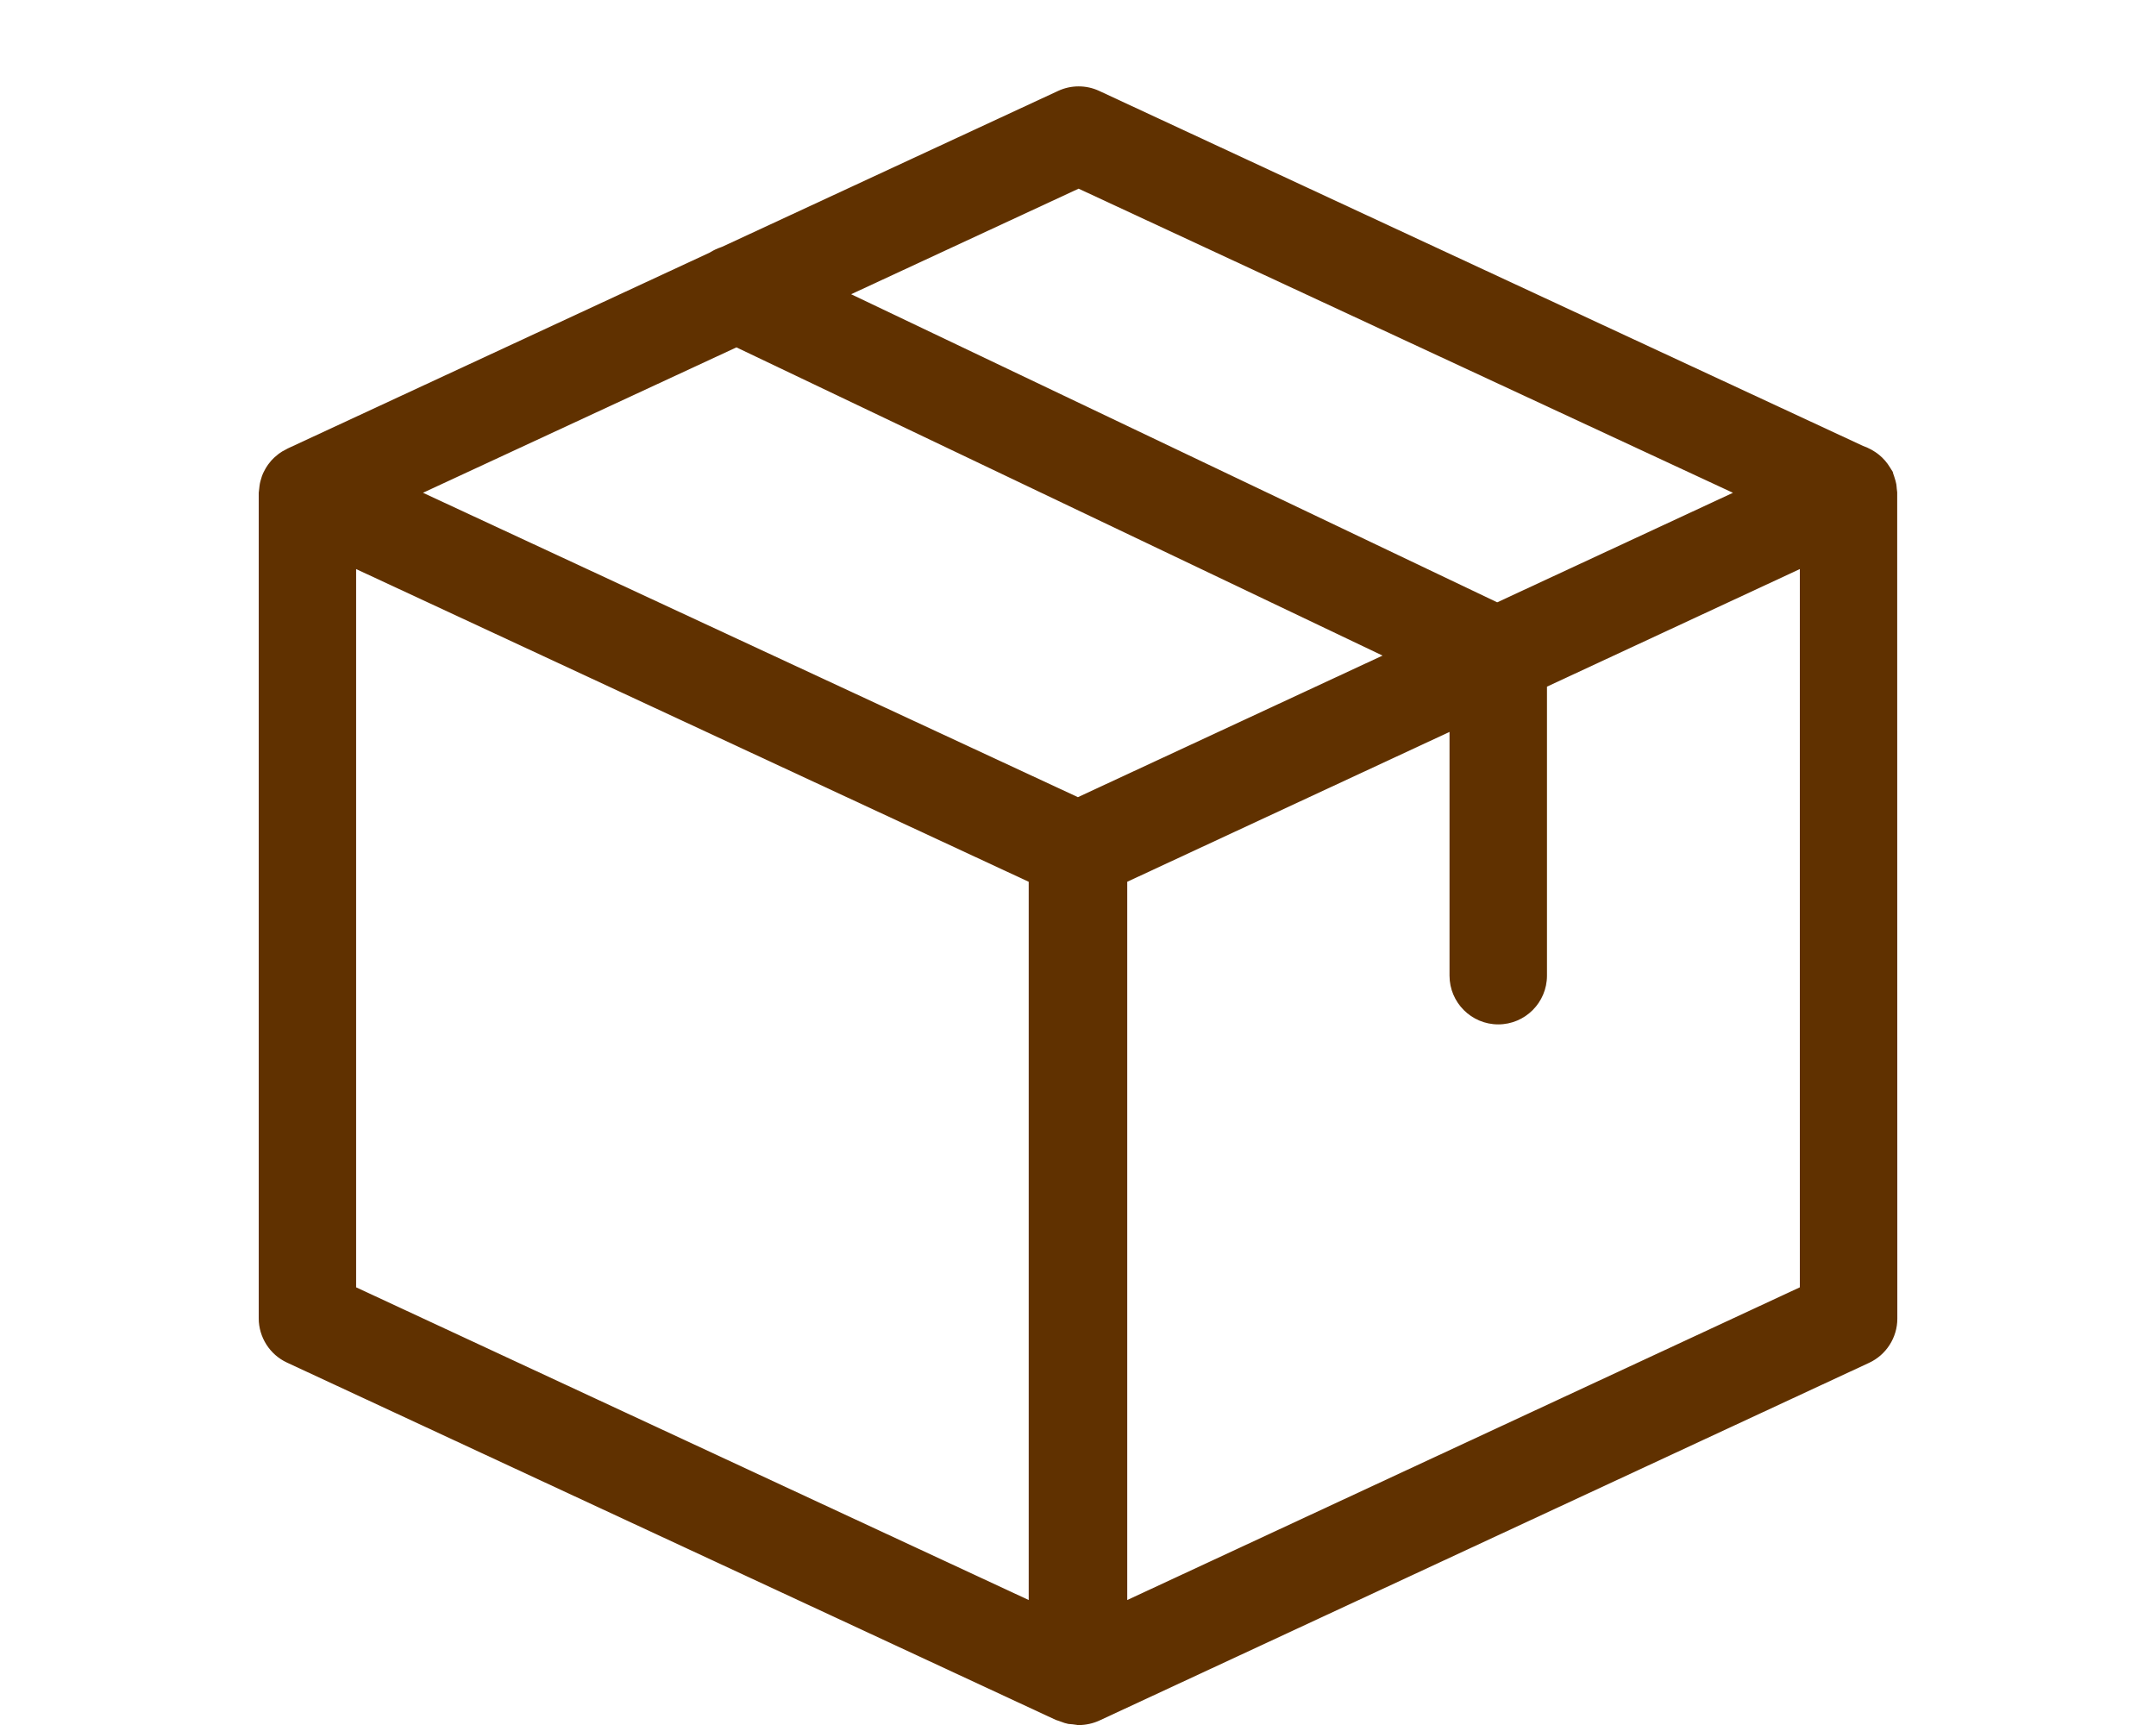 <?xml version="1.0" encoding="UTF-8"?>
<svg id="_レイヤー_1" data-name="レイヤー 1" xmlns="http://www.w3.org/2000/svg" width="50" height="40" version="1.1" viewBox="0 0 50 40">
  <defs>
    <style>
      .cls-1 {
        fill: #603100;
        stroke-width: 0px;
      }
    </style>
  </defs>
  <path class="cls-1" d="M24.978,39.998s-.077-.011-.103-.014l-.1-.009c-.056-.011-.114-.029-.195-.061l-.037-.013s-.028-.01-.058-.019L6.653,31.595c-.396-.184-.652-.586-.653-1.023V11.425c0-.013.003-.026.005-.038l.014-.124c.01-.076.025-.123.042-.178l.012-.039c.025-.072.053-.122.074-.16l.019-.035c.032-.055.061-.093.102-.142l.026-.032c.045-.05.083-.084.136-.126l.035-.029c.052-.039.106-.071.172-.103l.038-.021,9.785-4.541.016-.01c.08-.049.159-.085.241-.113l.036-.014,7.786-3.612c.15-.07.31-.105.476-.105s.326.035.476.105l17.714,8.232c.281.101.488.27.627.501l.063.1c.006.029.014.056.025.083l.013.04c.019.06.036.113.045.166.003.02.004.038.006.056l.004.045c.002.027.006.055.01.084l.003,19.163c0,.437-.257.839-.653,1.023l-17.857,8.298c-.144.065-.302.1-.465.103l-.047-.002ZM8.259,29.851l15.598,7.251v-16.655l-15.598-7.251v16.655ZM26.142,20.447v16.655l15.598-7.251V13.196l-5.864,2.726v6.702c0,.623-.507,1.13-1.13,1.13s-1.13-.507-1.13-1.13v-5.652l-7.475,3.475ZM9.81,11.427l15.188,7.058,7.065-3.283-14.984-7.147-7.27,3.372ZM19.737,6.822l14.985,7.145,5.467-2.54-15.175-7.052-5.276,2.448Z"/>
</svg>